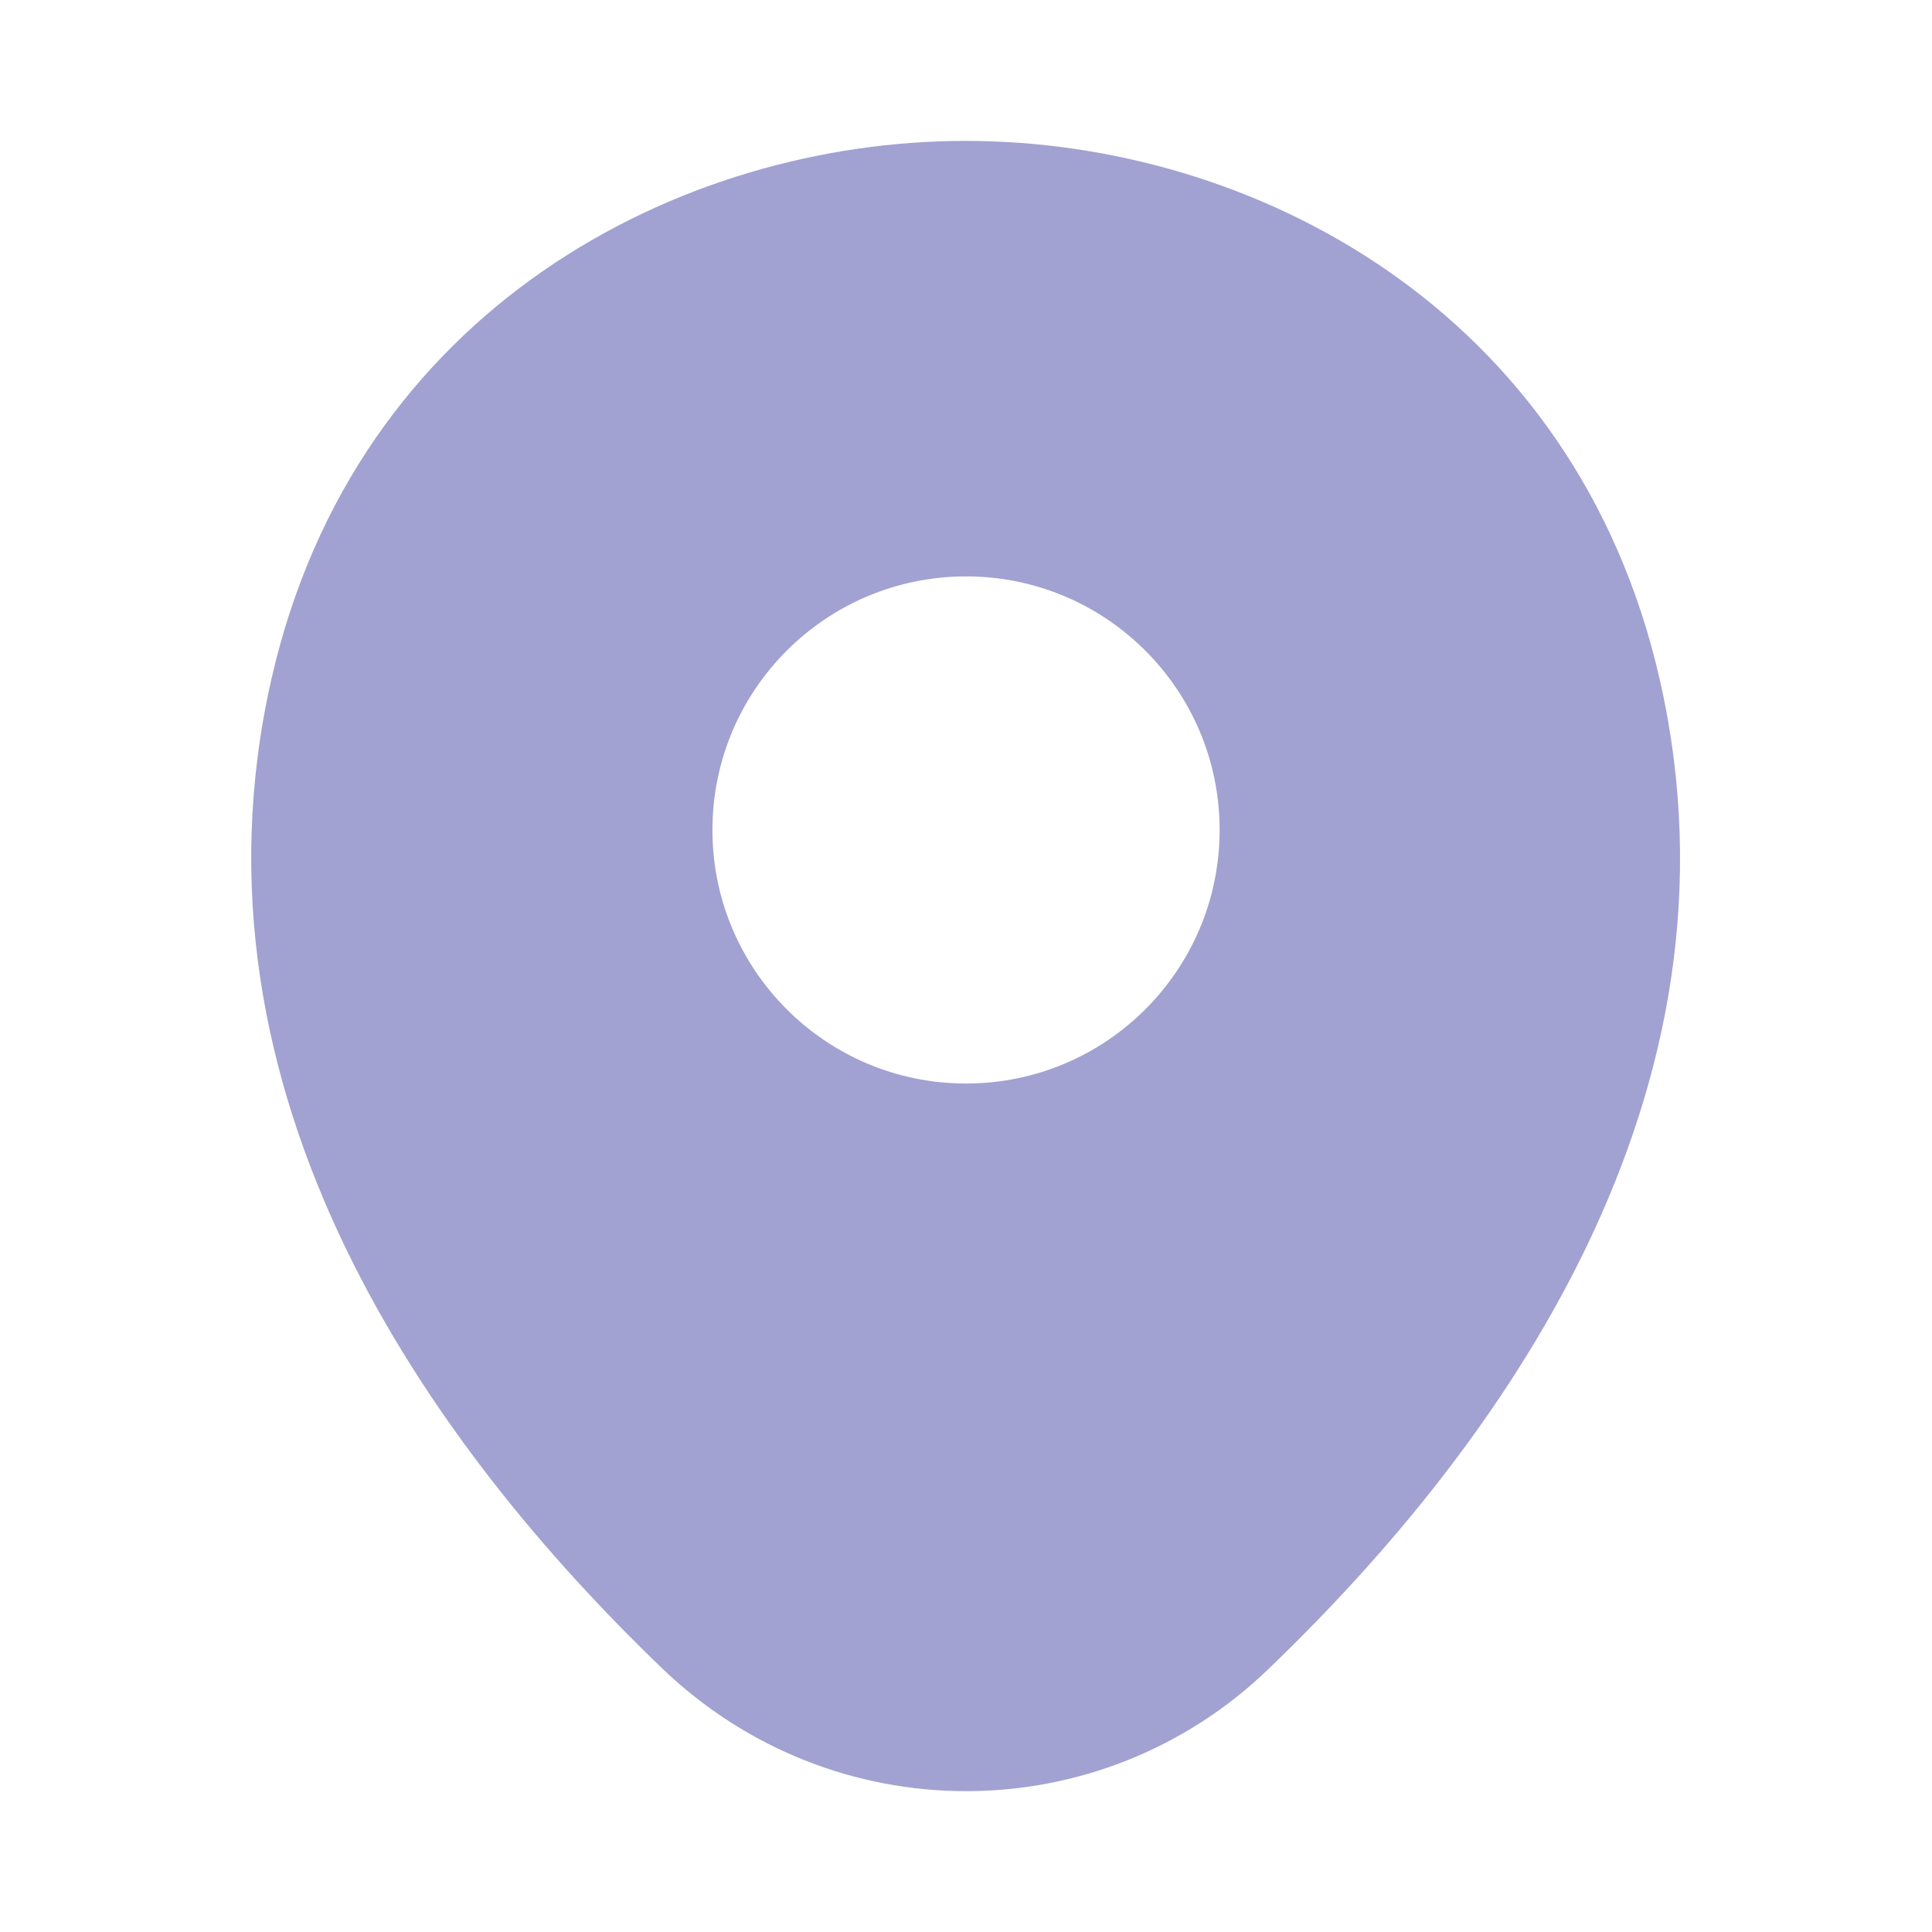 <?xml version="1.0" encoding="UTF-8"?>
<svg xmlns="http://www.w3.org/2000/svg" width="29" height="29" viewBox="0 0 29 29" fill="none">
  <path d="M24.916 10.211C23.648 4.628 18.778 2.115 14.501 2.115C14.501 2.115 14.501 2.115 14.488 2.115C10.223 2.115 5.341 4.616 4.073 10.198C2.659 16.433 6.477 21.714 9.933 25.037C11.214 26.269 12.857 26.886 14.501 26.886C16.144 26.886 17.787 26.269 19.056 25.037C22.512 21.714 26.33 16.446 24.916 10.211ZM14.501 16.264C12.398 16.264 10.694 14.561 10.694 12.458C10.694 10.356 12.398 8.652 14.501 8.652C16.603 8.652 18.307 10.356 18.307 12.458C18.307 14.561 16.603 16.264 14.501 16.264Z" fill="#A1A2D1"></path>
</svg>
